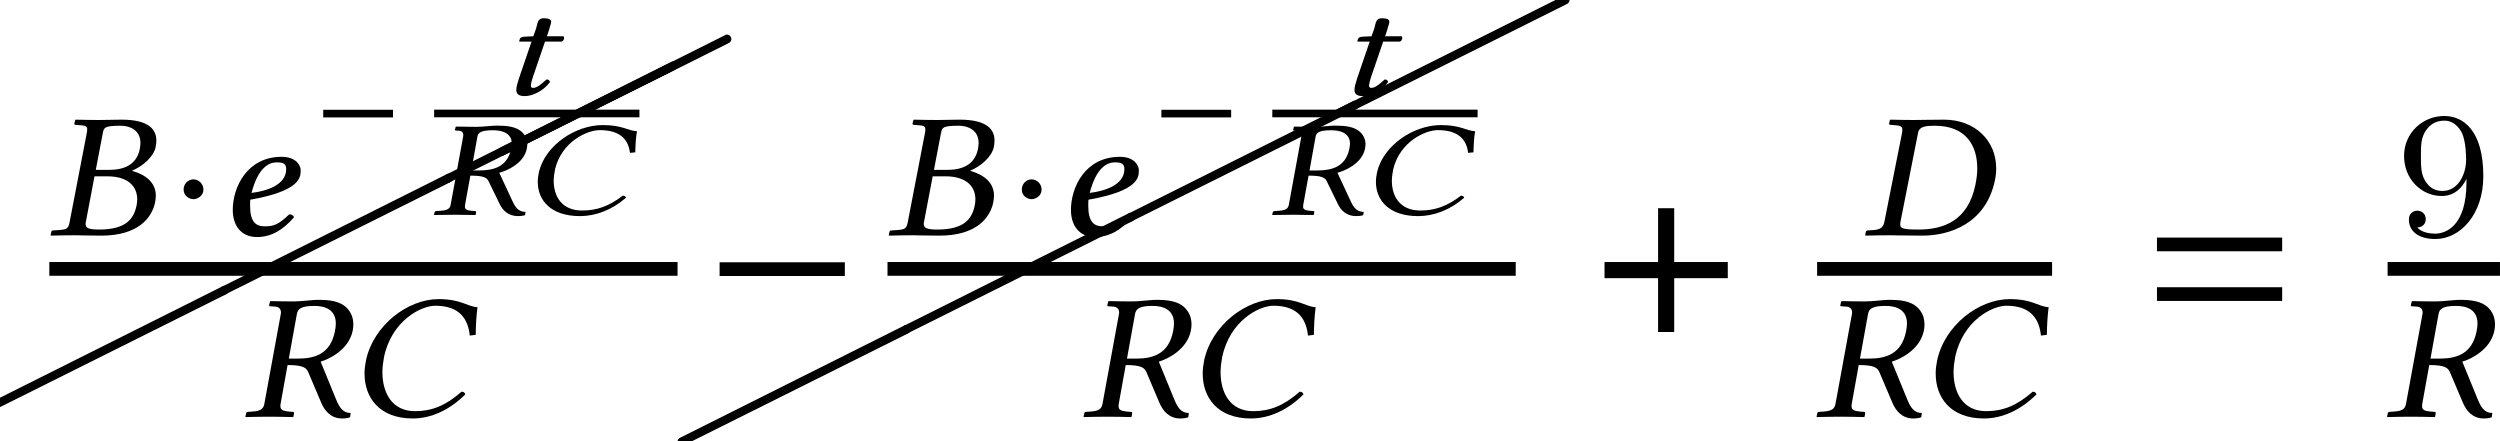 <?xml version='1.0' encoding='UTF-8'?>
<!-- This file was generated by dvisvgm 2.13.3 -->
<svg version='1.1' xmlns='http://www.w3.org/2000/svg' xmlns:xlink='http://www.w3.org/1999/xlink' width='111.087pt' height='19.616pt' viewBox='74.72 57.783 111.087 19.616'>
<defs>
<path id='g3-61' d='M5.999-3.587V-4.195H.435V-3.587H5.999ZM5.999-1.38V-1.989H.435V-1.38H5.999Z'/>
<path id='g18-23' d='M2.454-4.526C2.501-4.788 2.533-4.867 3.248-4.867C3.645-4.867 4.129-4.685 4.129-4.097C4.129-4.01 4.113-3.923 4.097-3.819C3.954-3.144 3.414-2.906 2.747-2.906H2.144L2.454-4.526ZM2.088-2.62H2.644C3.589-2.62 3.986-2.168 3.986-1.588C3.986-1.493 3.97-1.413 3.954-1.31C3.827-.731 3.494-.254 2.287-.254C1.818-.254 1.691-.326 1.691-.508C1.691-.54 1.699-.58 1.707-.619L2.088-2.62ZM.167-.151L.135 0L.151 .016C.54 .008 .865 0 1.199 0S1.644 .016 2.39 .016C4.034 .016 4.637-.778 4.78-1.461C4.796-1.564 4.812-1.66 4.812-1.755C4.812-2.334 4.383-2.684 3.764-2.859V-2.874C4.24-3.073 4.709-3.486 4.804-3.915C4.82-4.01 4.836-4.105 4.836-4.208C4.836-4.669 4.542-5.137 3.295-5.137C3.001-5.137 2.62-5.122 2.287-5.122C1.969-5.122 1.644-5.129 1.255-5.137L1.231-5.122L1.191-4.963C1.191-4.931 1.207-4.907 1.239-4.907L1.445-4.891C1.683-4.875 1.763-4.844 1.763-4.701C1.763-4.661 1.755-4.613 1.747-4.558L.977-.564C.921-.286 .834-.254 .484-.23L.238-.214C.199-.214 .175-.191 .167-.151Z'/>
<path id='g18-24' d='M2.898 .079C3.7 .079 4.526-.286 5.233-.993C5.209-1.064 5.161-1.112 5.066-1.112C4.359-.492 3.748-.246 2.994-.246C1.977-.246 1.548-1.056 1.548-1.985C1.548-2.199 1.58-2.43 1.62-2.652C1.961-4.264 3.256-4.931 3.899-4.931C5.026-4.931 5.36-4.288 5.431-3.605L5.693-3.637C5.701-4.05 5.717-4.439 5.773-4.867C5.304-4.891 5.066-5.225 4.042-5.225C2.676-5.225 1.151-4.065 .818-2.501C.778-2.303 .754-2.112 .754-1.914C.754-.858 1.405 .079 2.898 .079Z'/>
<path id='g18-25' d='M.159-.143L.135 0L.151 .016C.54 .008 .858 0 1.199 0C1.517 0 1.834 .016 2.684 .016C3.851 .016 5.495-.492 5.9-2.446C5.939-2.628 5.955-2.811 5.955-2.978C5.955-4.208 5.01-5.137 3.637-5.137C3.113-5.137 2.62-5.122 2.295-5.122C1.985-5.122 1.644-5.129 1.255-5.137L1.231-5.122L1.199-4.971C1.191-4.931 1.215-4.907 1.255-4.907L1.453-4.891C1.683-4.875 1.787-4.844 1.787-4.685C1.787-4.645 1.779-4.597 1.771-4.542L.985-.588C.937-.333 .77-.246 .484-.23L.238-.214C.206-.214 .167-.183 .159-.143ZM1.699-.58L2.485-4.558C2.541-4.836 2.827-4.867 3.224-4.867C4.637-4.867 5.114-3.962 5.114-2.97C5.114-2.731 5.082-2.493 5.034-2.255C4.709-.651 3.629-.254 2.501-.254C1.834-.254 1.691-.302 1.691-.476C1.691-.508 1.691-.54 1.699-.58Z'/>
<path id='g18-39' d='M3.2-4.923C3.645-4.923 4.153-4.78 4.153-4.137C4.153-4.034 4.137-3.923 4.113-3.795C3.915-2.803 3.248-2.581 2.462-2.581H2.064L2.422-4.558C2.462-4.788 2.604-4.923 3.2-4.923ZM3.335-5.193C3.136-5.193 2.612-5.122 2.287-5.122S1.644-5.129 1.255-5.137L1.231-5.122L1.191-4.955C1.183-4.923 1.207-4.907 1.231-4.907L1.477-4.891C1.564-4.883 1.715-4.828 1.715-4.637C1.715-4.613 1.715-4.582 1.707-4.558L.977-.572C.937-.349 .81-.254 .461-.23L.246-.214C.206-.214 .175-.191 .167-.151L.135 0L.151 .016C.54 .008 .881 0 1.199 0S1.85 .008 2.239 .016L2.271 0L2.295-.151C2.303-.191 2.279-.214 2.247-.214L2.049-.23C1.795-.254 1.691-.31 1.691-.468C1.691-.5 1.691-.532 1.699-.572L2.009-2.295C2.692-2.295 2.835-2.176 2.922-1.993L3.502-.627C3.66-.254 3.938 .079 4.431 .079C4.55 .079 4.693 .064 4.788 .024L4.812-.167C4.447-.167 4.304-.437 4.161-.778L3.478-2.446C3.859-2.557 4.717-2.97 4.899-3.803C4.923-3.907 4.931-4.01 4.931-4.105C4.931-4.367 4.852-4.597 4.677-4.796C4.359-5.153 3.851-5.193 3.335-5.193Z'/>
<path id='g18-52' d='M3.081-2.938C3.081-2.223 2.184-1.961 1.54-1.882C1.834-3.001 2.303-3.24 2.66-3.24C2.962-3.24 3.081-3.168 3.081-2.938ZM1.485-1.58C3.692-1.969 3.724-2.565 3.724-2.874V-2.898C3.724-3.097 3.526-3.486 2.882-3.486C1.342-3.486 .707-2.136 .707-1.128C.707-.453 1.056 .079 1.787 .079C2.374 .079 2.914-.199 3.43-.802C3.391-.889 3.327-.929 3.216-.929C2.731-.468 2.525-.397 2.12-.397C1.739-.397 1.477-.588 1.477-1.31C1.477-1.35 1.477-1.517 1.485-1.58Z'/>
<path id='g21-57' d='M3.124-2.351C3.124-.406 2.2-.072 1.737-.072C1.57-.072 1.156-.096 .94-.343C1.291-.375 1.315-.638 1.315-.717C1.315-.956 1.132-1.092 .94-1.092C.797-1.092 .566-1.004 .566-.701C.566-.159 1.012 .167 1.745 .167C2.837 .167 3.873-.917 3.873-2.622C3.873-4.694 2.957-5.3 2.136-5.3C1.196-5.3 .351-4.567 .351-3.523C.351-2.495 1.124-1.745 2.024-1.745C2.59-1.745 2.933-2.104 3.124-2.511V-2.351ZM2.056-1.969C1.69-1.969 1.459-2.136 1.283-2.431C1.1-2.726 1.1-3.108 1.1-3.515C1.1-3.985 1.1-4.32 1.315-4.647C1.514-4.933 1.769-5.093 2.144-5.093C2.678-5.093 2.909-4.567 2.933-4.527C3.1-4.136 3.108-3.515 3.108-3.355C3.108-2.726 2.766-1.969 2.056-1.969Z'/>
<use id='g11-0' xlink:href='#g5-0' transform='scale(1.795)'/>
<use id='g11-184' xlink:href='#g5-184' transform='scale(1.795)'/>
<path id='g5-0' d='M3.475-1.386V-1.726H.375V-1.386H3.475Z'/>
<path id='g5-1' d='M1.096-1.55C1.096-1.738 .938-1.895 .757-1.895S.424-1.744 .424-1.55C.424-1.32 .63-1.223 .757-1.223S1.096-1.326 1.096-1.55Z'/>
<path id='g5-184' d='M1.508-1.732H.182V-1.332H1.508V0H1.907V-1.332H3.233V-1.732H1.907V-3.064H1.508V-1.732Z'/>
<path id='g22-8' d='M10.042-4.802C10.112-4.832 10.162-4.902 10.162-4.981C10.162-5.091 10.072-5.181 9.963-5.181C9.923-5.181 9.893-5.171 9.873-5.151L-.08-.169C-.149-.139-.199-.07-.199 0C-.199 .11-.11 .199 0 .199C.03 .199 .06 .189 .08 .169L10.042-4.802Z'/>
<use id='g8-1' xlink:href='#g5-1' transform='scale(1.311)'/>
<path id='g14-24' d='M2.537 .061C3.239 .061 3.966-.218 4.583-.757C4.565-.811 4.523-.848 4.438-.848C3.82-.375 3.288-.188 2.628-.188C1.738-.188 1.368-.805 1.368-1.514C1.368-1.677 1.399-1.853 1.429-2.022C1.726-3.251 2.852-3.76 3.415-3.76C4.402-3.76 4.692-3.269 4.759-2.749L4.995-2.773C5.001-3.088 5.013-3.384 5.068-3.711C4.656-3.73 4.444-3.984 3.548-3.984C2.343-3.984 1.005-3.1 .714-1.907C.684-1.756 .66-1.611 .66-1.459C.66-.654 1.229 .061 2.537 .061Z'/>
<path id='g14-39' d='M2.737-3.754C3.124-3.754 3.572-3.645 3.572-3.154C3.572-3.076 3.554-2.991 3.536-2.894C3.36-2.137 2.785-1.968 2.113-1.968H1.774L2.046-3.475C2.077-3.651 2.21-3.754 2.737-3.754ZM2.888-3.96C2.712-3.96 2.276-3.905 1.992-3.905S1.441-3.911 1.108-3.917L1.078-3.905L1.047-3.778C1.041-3.754 1.06-3.742 1.078-3.742L1.253-3.73C1.32-3.724 1.417-3.681 1.417-3.536C1.417-3.518 1.417-3.493 1.411-3.475L.854-.436C.823-.266 .702-.194 .4-.176L.212-.163C.182-.163 .151-.145 .145-.115L.115 0L.127 .012C.46 .006 .763 0 1.041 0S1.611 .006 1.943 .012L1.968 0L1.986-.115C1.992-.145 1.974-.163 1.95-.163L1.786-.176C1.58-.194 1.489-.236 1.489-.357C1.489-.381 1.489-.406 1.495-.436L1.732-1.738C2.325-1.738 2.452-1.647 2.531-1.508L3.033-.478C3.167-.194 3.421 .061 3.851 .061C3.954 .061 4.075 .048 4.159 .018L4.184-.127C3.869-.127 3.73-.333 3.608-.593L3.015-1.865C3.342-1.95 4.081-2.264 4.232-2.9C4.25-2.979 4.262-3.058 4.262-3.13C4.262-3.33 4.19-3.506 4.044-3.657C3.772-3.929 3.33-3.96 2.888-3.96Z'/>
<path id='g14-67' d='M1.508-2.597L1.114-2.579C.981-2.573 .92-2.525 .908-2.476C.902-2.458 .878-2.385 .878-2.373S.902-2.361 .92-2.361H1.429L.866-.714C.805-.521 .751-.333 .751-.218C.751 0 .902 .061 1.138 .061C1.489 .061 1.98-.188 2.246-.563C2.228-.642 2.186-.678 2.095-.678C1.756-.363 1.611-.303 1.495-.303C1.477-.303 1.399-.315 1.399-.387C1.399-.442 1.417-.563 1.483-.769L2.028-2.361H2.767C2.834-2.379 2.876-2.458 2.876-2.525C2.876-2.555 2.864-2.579 2.846-2.597H2.113L2.204-2.87C2.228-2.985 2.301-3.16 2.301-3.233C2.301-3.336 2.228-3.397 1.968-3.397C1.665-3.397 1.701-3.124 1.617-2.9L1.508-2.597Z'/>
</defs>
<g id='page1'>
<use x='74.72' y='75.664' xlink:href='#g22-8'/>
<use x='84.682' y='70.682' xlink:href='#g22-8'/>
<use x='94.645' y='65.701' xlink:href='#g22-8'/>
<use x='97.056' y='64.501' xlink:href='#g22-8'/>
<use x='76.832' y='68.237' xlink:href='#g18-23'/>
<use x='82.323' y='68.237' xlink:href='#g8-1'/>
<use x='84.356' y='68.237' xlink:href='#g18-52'/>
<use x='88.707' y='64.387' xlink:href='#g5-0'/>
<use x='96.91' y='61.992' xlink:href='#g14-67'/>
<rect x='94.011' y='62.655' height='.34' width='9.122'/>
<use x='93.889' y='67.325' xlink:href='#g14-39'/>
<use x='97.955' y='67.325' xlink:href='#g14-24'/>
<rect x='76.912' y='69.426' height='.611' width='27.915'/>
<use x='85.489' y='76.299' xlink:href='#g18-39'/>
<use x='90.164' y='76.299' xlink:href='#g18-24'/>
<use x='105.026' y='77.4' xlink:href='#g22-8'/>
<use x='114.988' y='72.418' xlink:href='#g22-8'/>
<use x='124.951' y='67.437' xlink:href='#g22-8'/>
<use x='134.3' y='62.765' xlink:href='#g22-8'/>
<use x='106.022' y='72.535' xlink:href='#g11-0'/>
<use x='114.076' y='68.237' xlink:href='#g18-23'/>
<use x='119.567' y='68.237' xlink:href='#g8-1'/>
<use x='121.6' y='68.237' xlink:href='#g18-52'/>
<use x='125.951' y='64.387' xlink:href='#g5-0'/>
<use x='134.154' y='61.992' xlink:href='#g14-67'/>
<rect x='131.255' y='62.655' height='.34' width='9.122'/>
<use x='131.134' y='67.325' xlink:href='#g14-39'/>
<use x='135.199' y='67.325' xlink:href='#g14-24'/>
<rect x='114.156' y='69.426' height='.611' width='27.915'/>
<use x='122.733' y='76.299' xlink:href='#g18-39'/>
<use x='127.408' y='76.299' xlink:href='#g18-24'/>
<use x='145.69' y='72.535' xlink:href='#g11-184'/>
<use x='157.465' y='68.237' xlink:href='#g18-25'/>
<rect x='155.463' y='69.426' height='.611' width='10.441'/>
<use x='155.303' y='76.299' xlink:href='#g18-39'/>
<use x='159.978' y='76.299' xlink:href='#g18-24'/>
<use x='170.129' y='72.535' xlink:href='#g3-61'/>
<use x='181.193' y='68.237' xlink:href='#g21-57'/>
<rect x='180.813' y='69.426' height='.611' width='4.993'/>
<use x='180.654' y='76.299' xlink:href='#g18-39'/>
</g>
</svg><!--Rendered by QuickLaTeX.com-->